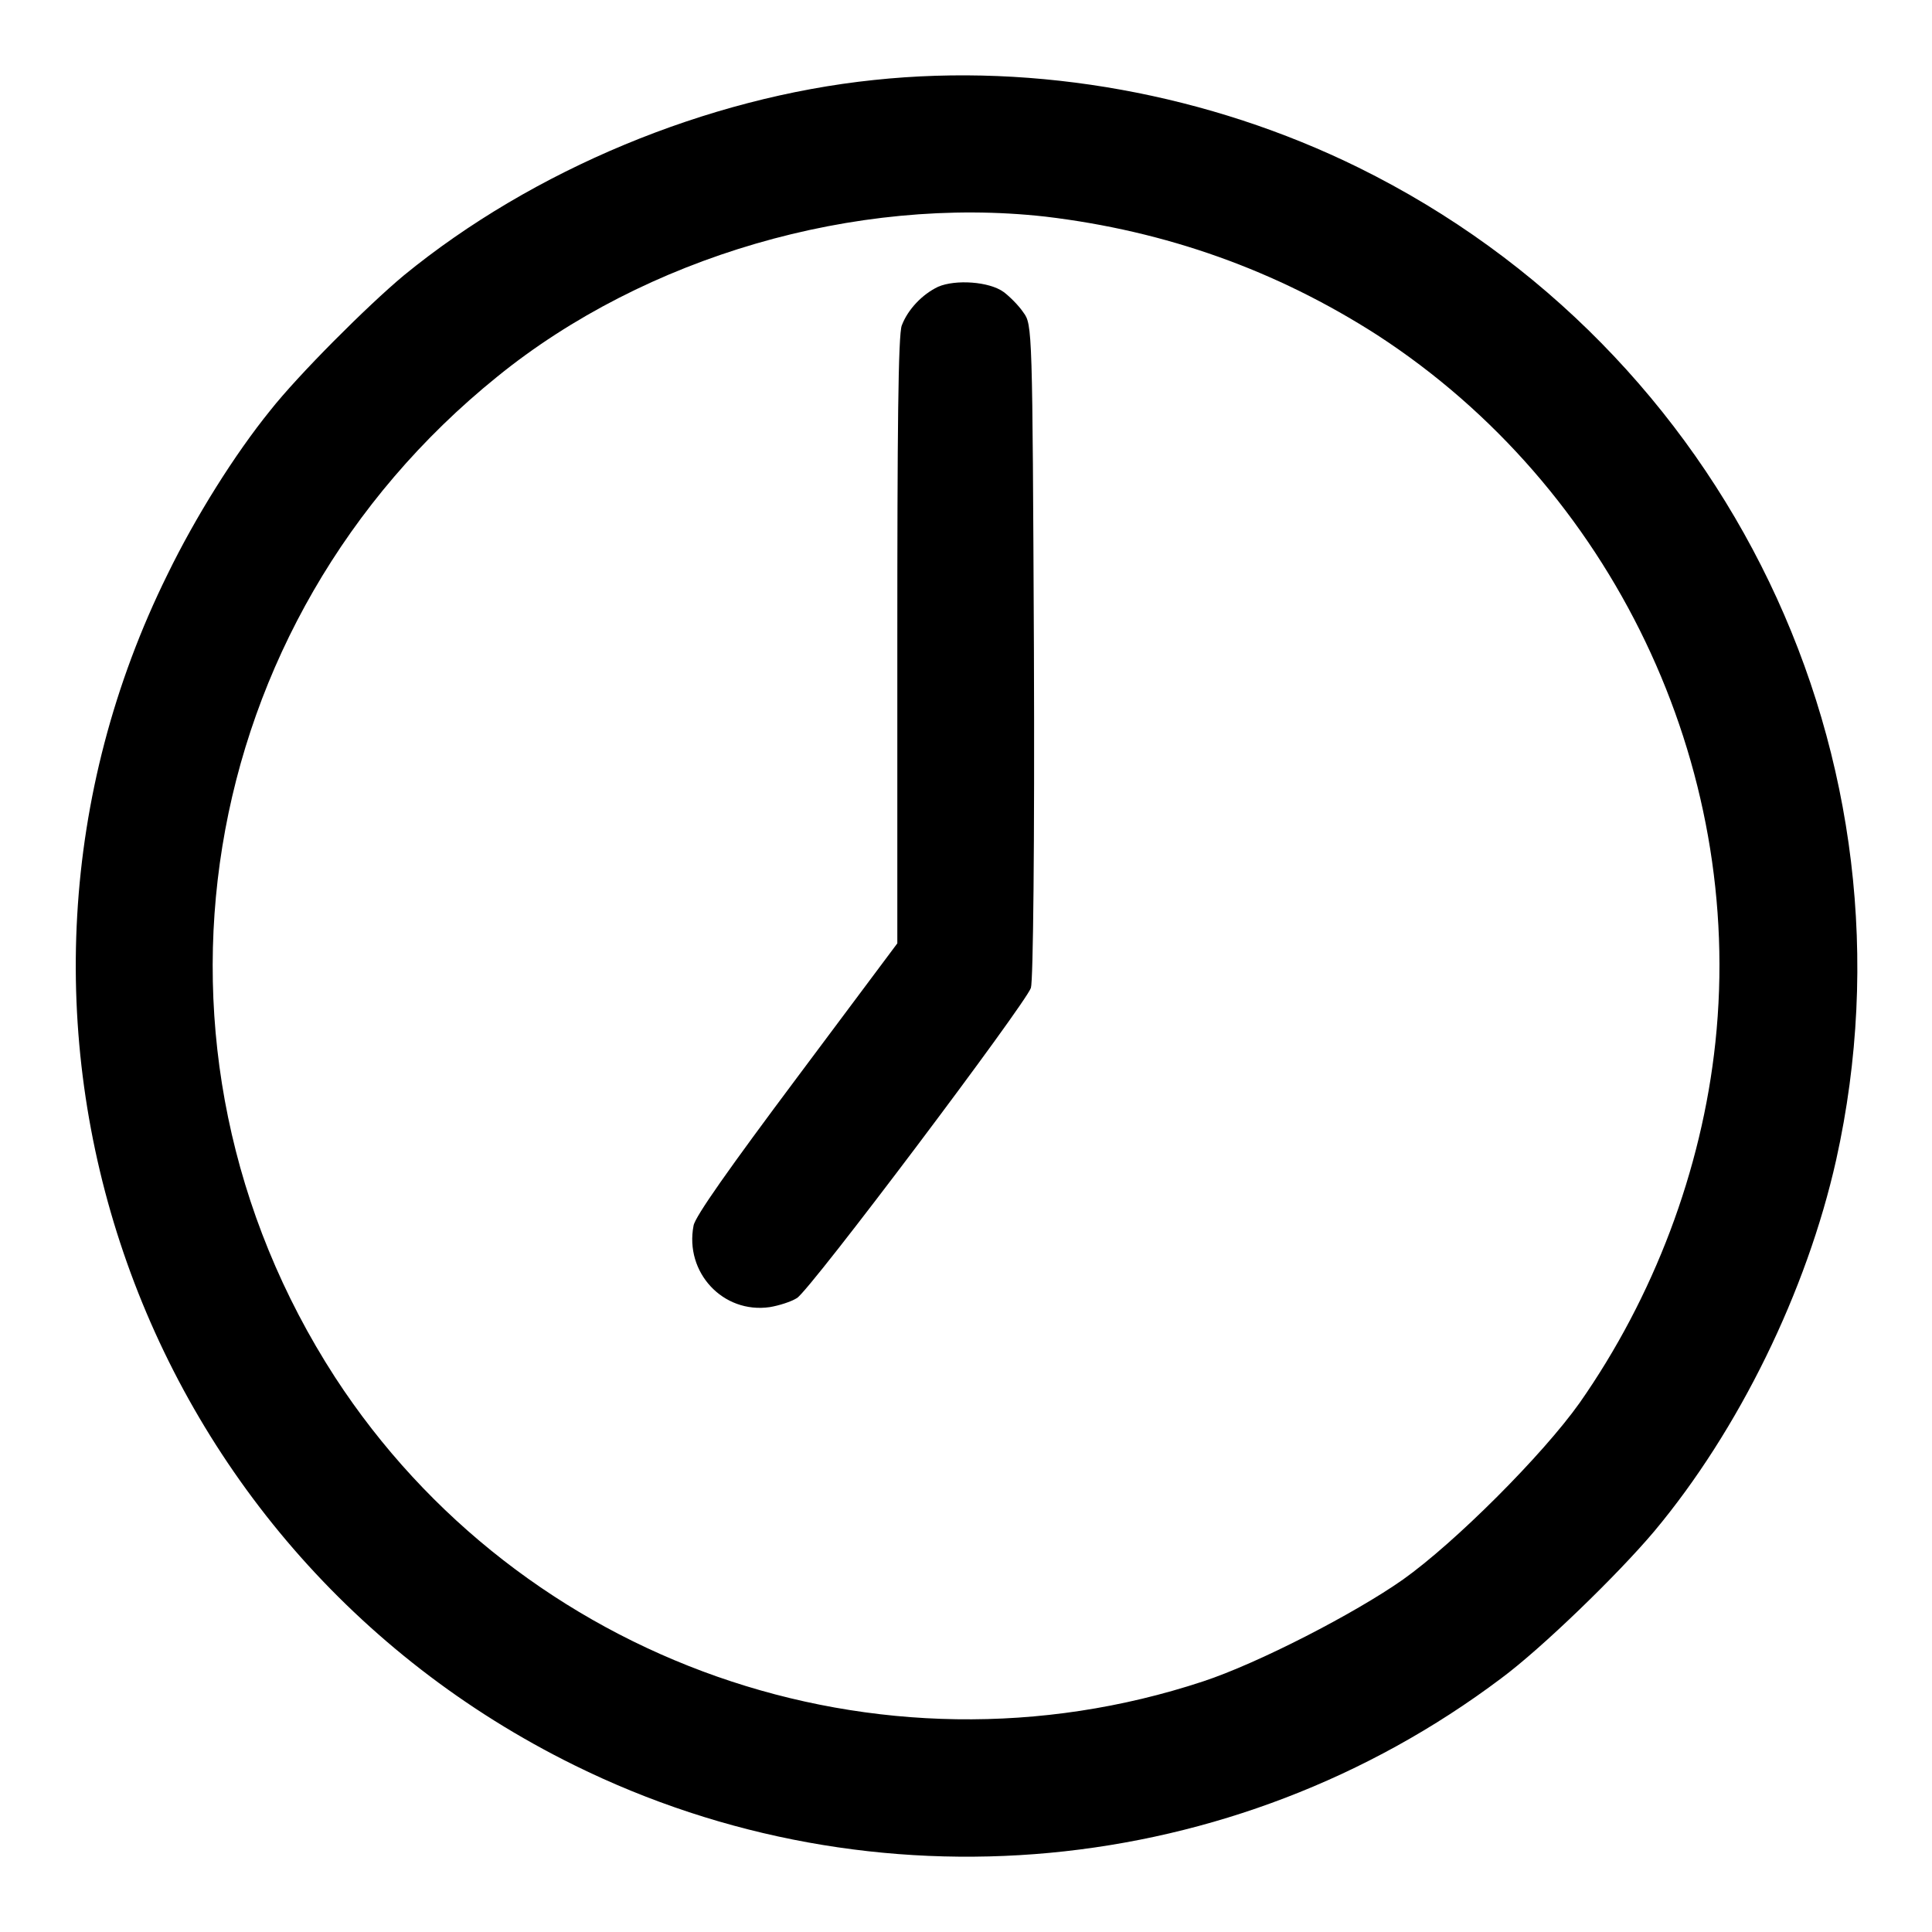 <?xml version="1.0" encoding="utf-8"?>
<!-- Svg Vector Icons : http://www.onlinewebfonts.com/icon -->
<!DOCTYPE svg PUBLIC "-//W3C//DTD SVG 1.1//EN" "http://www.w3.org/Graphics/SVG/1.1/DTD/svg11.dtd">
<svg version="1.1" xmlns="http://www.w3.org/2000/svg" xmlns:xlink="http://www.w3.org/1999/xlink" x="0px" y="0px" viewBox="0 0 256 256" enable-background="new 0 0 256 256" xml:space="preserve">
<g><g><g><path fill="#000000" d="M115.8,10.6c-22.1,2.3-45.2,11.9-62.3,25.9c-4.8,4-14,13.2-17.7,17.9c-4.7,5.8-9.9,14.1-13.6,21.7C-6.6,134.4,17.5,205,76.1,233.9c39.7,19.6,87.3,15.2,122.8-11.5c5.4-4,15.5-13.8,20.3-19.5c11.2-13.4,20.2-31.8,24.1-49.2c11.8-53.1-14.4-107.4-63.3-131.5C160.3,12.5,137.4,8.3,115.8,10.6z M138.5,28.7c16,1.9,30.6,7.1,44,15.7c31.1,20.2,48.7,56.9,44.8,93.7c-1.8,17-8.2,33.8-18,47.8c-4.9,6.9-16.5,18.5-23.4,23.4c-6.4,4.5-19.2,11.1-26.5,13.5c-43,14.2-90.4-2.5-115-40.3c-28.1-43.4-18.9-100,21.5-132.6C85.5,34,113.4,25.9,138.5,28.7z"/><path fill="#000000" d="M124.3,38c-2.1,1-4,3-4.8,5.1c-0.5,1.1-0.6,14.7-0.6,41.8V125l-13.3,17.8c-8.9,11.9-13.5,18.4-13.7,19.6c-1.2,6.2,3.9,11.7,10.1,10.8c1.2-0.2,2.8-0.7,3.6-1.2c1.8-1.1,30.3-39,31-41.1c0.3-0.9,0.5-19.1,0.4-44.7c-0.2-42.6-0.2-43.2-1.4-44.8c-0.6-0.9-1.8-2.1-2.6-2.7C131.1,37.3,126.6,37,124.3,38z"/></g></g></g>
</svg>